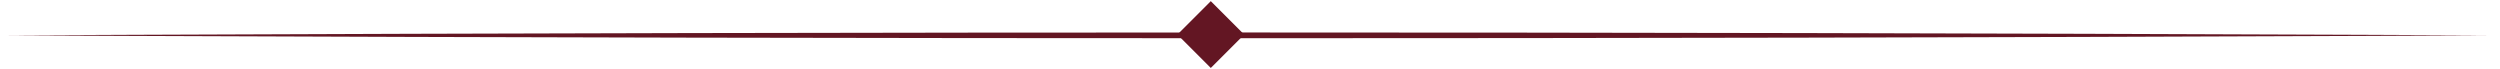 <?xml version="1.0" encoding="UTF-8"?> <svg xmlns="http://www.w3.org/2000/svg" width="218" height="6" viewBox="0 0 218 6" fill="none"><path d="M0.542 3.083C4.149 3.1 7.757 3.116 11.365 3.131C43.836 3.266 76.308 3.333 108.779 3.333C141.25 3.333 173.721 3.266 206.192 3.131C209.8 3.116 213.408 3.1 217.016 3.083C213.408 3.066 209.8 3.051 206.192 3.036C173.721 2.901 141.25 2.833 108.779 2.833C76.308 2.833 43.836 2.901 11.365 3.036C7.757 3.051 4.149 3.066 0.542 3.083Z" fill="#631623"></path><rect x="102.668" y="3.013" width="4.119" height="4.119" transform="rotate(-45 102.668 3.013)" fill="#631623"></rect></svg> 